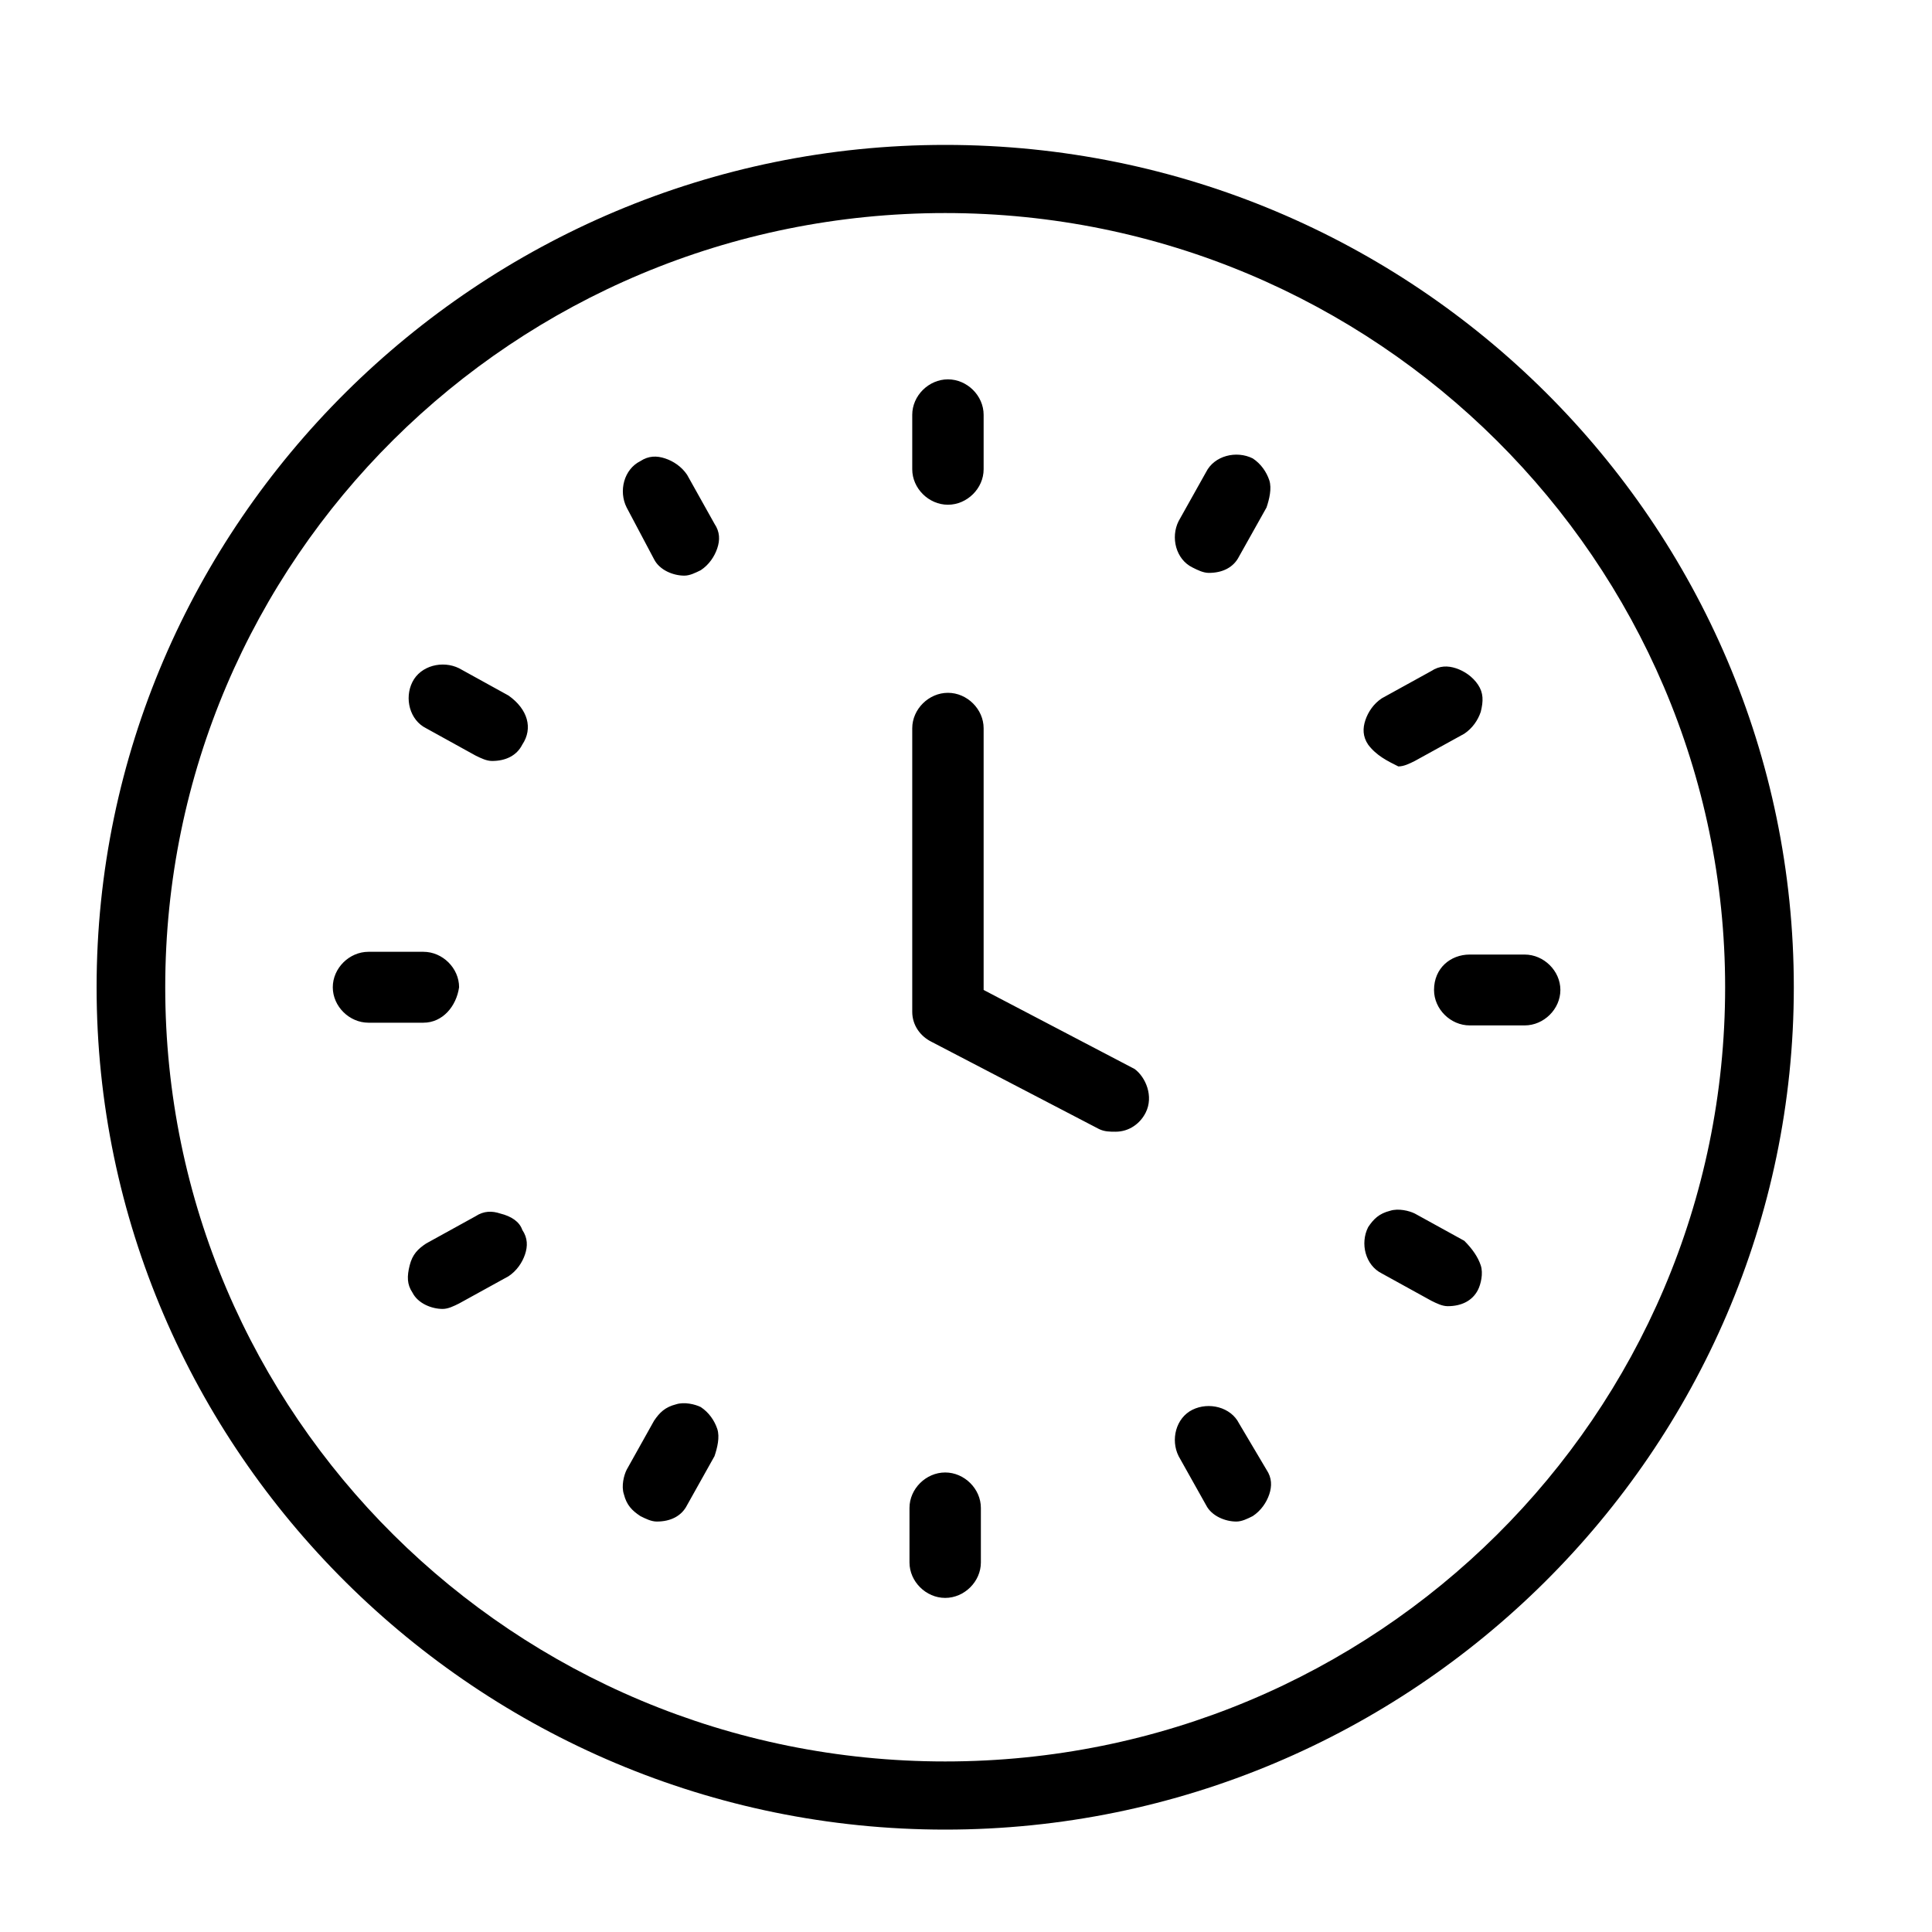<?xml version="1.0" encoding="UTF-8"?>
<svg xmlns="http://www.w3.org/2000/svg" width="40" height="40" viewBox="0 0 40 40" fill="none">
  <path d="M19.569 3C9.903 3 2 10.845 2 20.44C2 30.035 9.903 37.88 19.569 37.88C29.235 37.88 37.139 30.035 37.139 20.44C37.139 10.845 29.292 3 19.569 3ZM35.717 20.44C35.717 29.301 28.496 36.469 19.569 36.469C10.643 36.469 3.421 29.301 3.421 20.44C3.421 11.579 10.643 4.411 19.569 4.411C28.496 4.411 35.717 11.635 35.717 20.44ZM18.887 9.716V8.588C18.887 8.192 19.228 7.854 19.626 7.854C20.024 7.854 20.365 8.192 20.365 8.588V9.716C20.365 10.111 20.024 10.45 19.626 10.45C19.228 10.45 18.887 10.111 18.887 9.716ZM12.974 10.507C12.803 10.168 12.917 9.716 13.258 9.547C13.429 9.434 13.599 9.434 13.77 9.491C13.94 9.547 14.111 9.66 14.225 9.829L14.793 10.845C14.907 11.014 14.907 11.184 14.85 11.353C14.793 11.522 14.68 11.692 14.509 11.805C14.395 11.861 14.281 11.918 14.168 11.918C13.94 11.918 13.656 11.805 13.542 11.579L12.974 10.507ZM10.813 15.417C10.699 15.643 10.472 15.755 10.188 15.755C10.074 15.755 9.96 15.699 9.846 15.643L8.823 15.078C8.482 14.909 8.368 14.457 8.539 14.119C8.709 13.78 9.164 13.667 9.505 13.836L10.529 14.401C10.927 14.683 11.04 15.078 10.813 15.417ZM8.766 21.174H7.629C7.231 21.174 6.89 20.835 6.89 20.44C6.89 20.045 7.231 19.706 7.629 19.706H8.766C9.164 19.706 9.505 20.045 9.505 20.44C9.448 20.835 9.164 21.174 8.766 21.174ZM10.813 25.463C10.927 25.632 10.927 25.802 10.87 25.971C10.813 26.14 10.699 26.31 10.529 26.423L9.505 26.987C9.392 27.043 9.278 27.1 9.164 27.1C8.937 27.1 8.652 26.987 8.539 26.761C8.425 26.592 8.425 26.423 8.482 26.197C8.539 25.971 8.652 25.858 8.823 25.745L9.846 25.181C10.017 25.068 10.188 25.068 10.358 25.125C10.586 25.181 10.756 25.294 10.813 25.463ZM14.85 29.583C14.907 29.753 14.85 29.978 14.793 30.148L14.225 31.163C14.111 31.389 13.883 31.502 13.599 31.502C13.485 31.502 13.372 31.446 13.258 31.389C13.087 31.276 12.974 31.163 12.917 30.938C12.86 30.768 12.917 30.543 12.974 30.43L13.542 29.414C13.656 29.245 13.77 29.132 13.997 29.075C14.168 29.019 14.395 29.075 14.509 29.132C14.68 29.245 14.793 29.414 14.85 29.583ZM20.308 31.22V32.349C20.308 32.744 19.967 33.083 19.569 33.083C19.171 33.083 18.83 32.744 18.83 32.349V31.22C18.83 30.825 19.171 30.486 19.569 30.486C19.967 30.486 20.308 30.825 20.308 31.22ZM26.222 30.43C26.335 30.599 26.335 30.768 26.279 30.938C26.222 31.107 26.108 31.276 25.937 31.389C25.824 31.446 25.71 31.502 25.596 31.502C25.369 31.502 25.085 31.389 24.971 31.163L24.402 30.148C24.232 29.809 24.345 29.358 24.687 29.188C25.028 29.019 25.483 29.132 25.653 29.47L26.222 30.43ZM30.657 26.197C30.714 26.366 30.657 26.592 30.6 26.705C30.486 26.93 30.259 27.043 29.974 27.043C29.861 27.043 29.747 26.987 29.633 26.93L28.61 26.366C28.269 26.197 28.155 25.745 28.326 25.407C28.439 25.237 28.553 25.125 28.78 25.068C28.951 25.012 29.178 25.068 29.292 25.125L30.316 25.689C30.486 25.858 30.6 26.027 30.657 26.197ZM30.429 19.763H31.566C31.964 19.763 32.306 20.101 32.306 20.496C32.306 20.892 31.964 21.23 31.566 21.23H30.429C30.031 21.23 29.69 20.892 29.69 20.496C29.69 20.045 30.031 19.763 30.429 19.763ZM28.326 15.417C28.212 15.248 28.212 15.078 28.269 14.909C28.326 14.739 28.439 14.57 28.61 14.457L29.633 13.893C29.804 13.78 29.974 13.78 30.145 13.836C30.316 13.893 30.486 14.006 30.6 14.175C30.714 14.344 30.714 14.514 30.657 14.739C30.6 14.909 30.486 15.078 30.316 15.191L29.292 15.755C29.178 15.812 29.065 15.868 28.951 15.868C28.724 15.755 28.496 15.643 28.326 15.417ZM26.279 9.942C26.335 10.111 26.279 10.337 26.222 10.507L25.653 11.522C25.539 11.748 25.312 11.861 25.028 11.861C24.914 11.861 24.8 11.805 24.687 11.748C24.345 11.579 24.232 11.127 24.402 10.789L24.971 9.773C25.141 9.434 25.596 9.321 25.937 9.491C26.108 9.603 26.222 9.773 26.279 9.942ZM23.72 23.036C23.606 23.262 23.379 23.431 23.095 23.431C22.981 23.431 22.867 23.431 22.753 23.375L19.285 21.569C19.058 21.456 18.887 21.23 18.887 20.948V15.078C18.887 14.683 19.228 14.344 19.626 14.344C20.024 14.344 20.365 14.683 20.365 15.078V20.496L23.492 22.133C23.72 22.302 23.89 22.698 23.72 23.036Z" fill="black"></path>
</svg>
